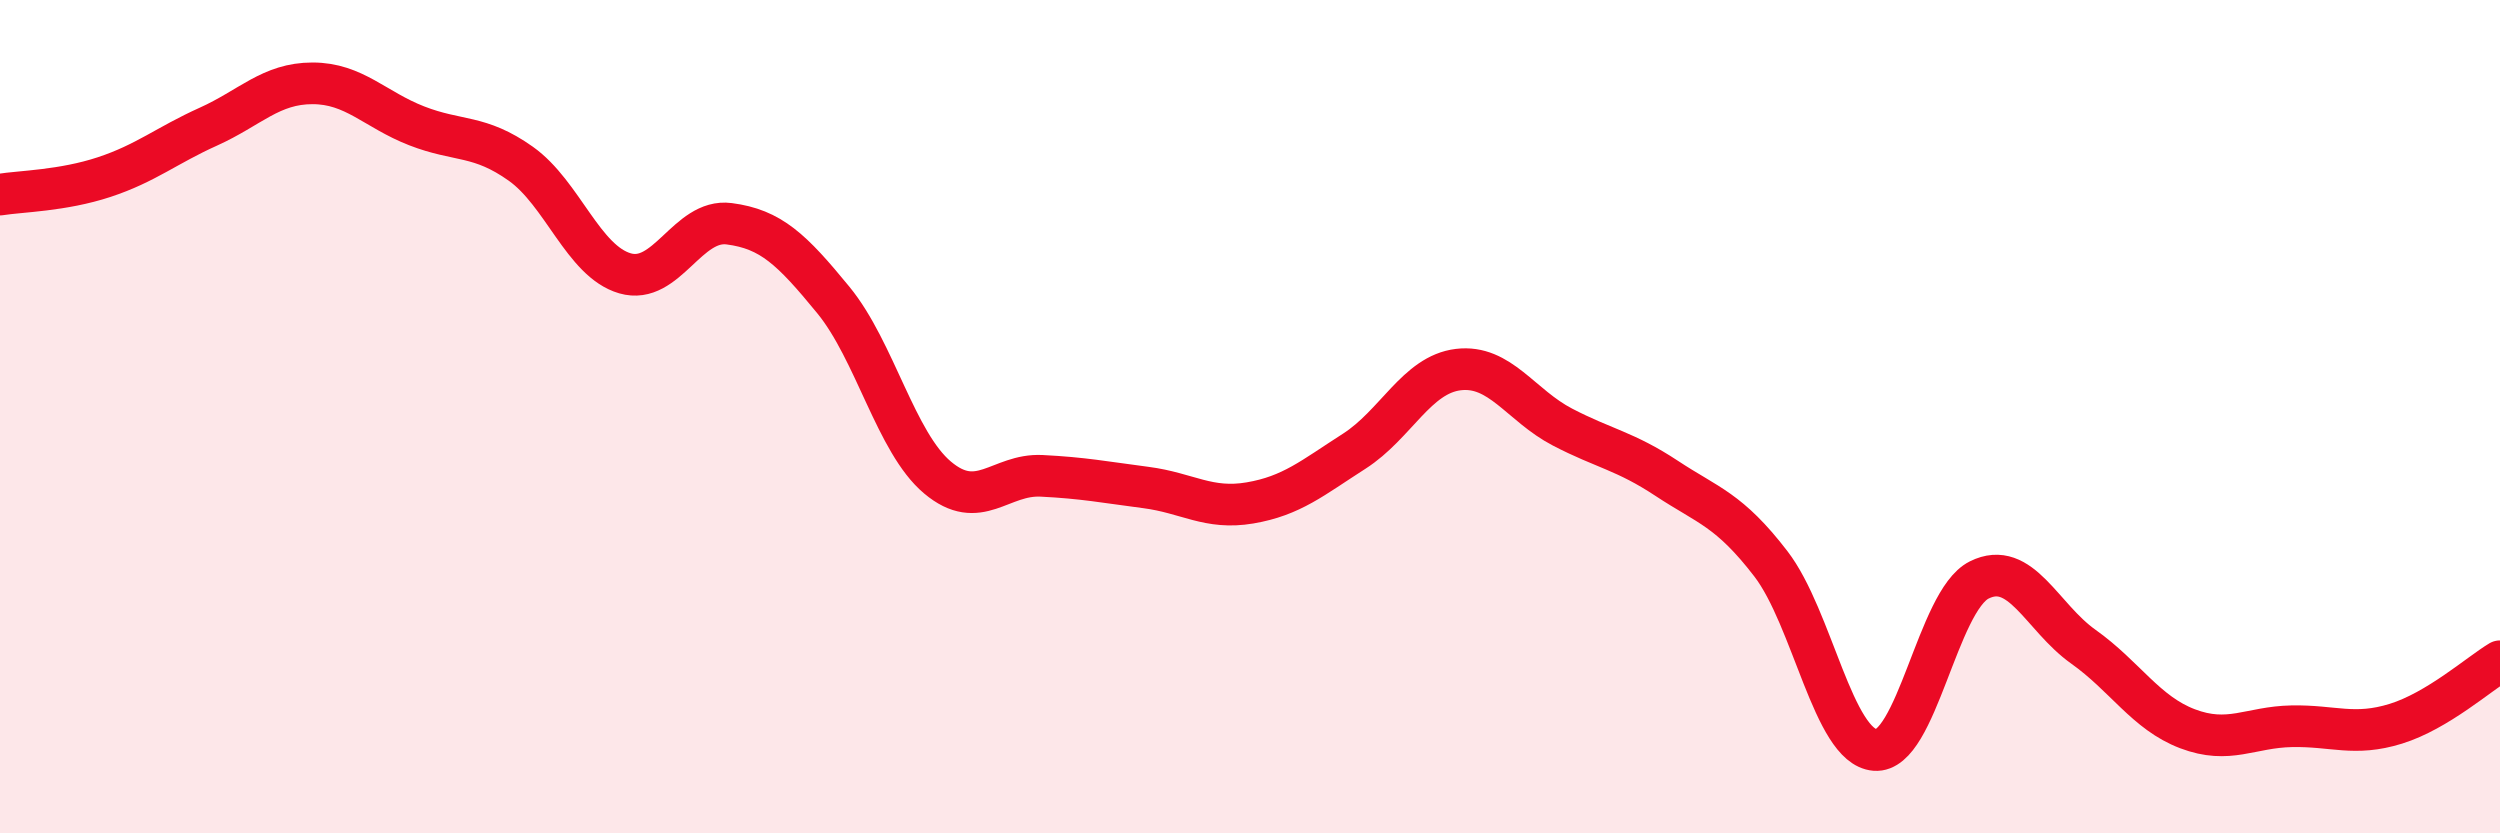 
    <svg width="60" height="20" viewBox="0 0 60 20" xmlns="http://www.w3.org/2000/svg">
      <path
        d="M 0,4.67 C 0.5,4.59 1.5,4.58 2.5,4.25 C 3.5,3.92 4,3.49 5,3.04 C 6,2.59 6.5,2 7.5,2 C 8.5,2 9,2.63 10,3.02 C 11,3.41 11.5,3.22 12.5,3.93 C 13.5,4.64 14,6.27 15,6.56 C 16,6.85 16.5,5.24 17.5,5.37 C 18.5,5.5 19,5.98 20,7.2 C 21,8.42 21.5,10.62 22.5,11.46 C 23.5,12.3 24,11.37 25,11.42 C 26,11.47 26.5,11.57 27.5,11.7 C 28.5,11.83 29,12.24 30,12.07 C 31,11.9 31.5,11.47 32.5,10.83 C 33.5,10.19 34,8.99 35,8.87 C 36,8.75 36.5,9.73 37.5,10.25 C 38.5,10.77 39,10.82 40,11.48 C 41,12.14 41.5,12.23 42.5,13.53 C 43.5,14.83 44,17.92 45,18 C 46,18.08 46.5,14.42 47.5,13.92 C 48.5,13.42 49,14.81 50,15.52 C 51,16.23 51.5,17.11 52.5,17.49 C 53.5,17.87 54,17.45 55,17.43 C 56,17.41 56.5,17.68 57.5,17.37 C 58.5,17.06 59.5,16.17 60,15.87L60 20L0 20Z"
        fill="#EB0A25"
        opacity="0.1"
        stroke-linecap="round"
        stroke-linejoin="round"
      />
      <path
        d="M 0,4.67 C 0.5,4.59 1.5,4.58 2.5,4.25 C 3.5,3.92 4,3.49 5,3.04 C 6,2.59 6.5,2 7.5,2 C 8.5,2 9,2.63 10,3.02 C 11,3.41 11.5,3.22 12.5,3.93 C 13.5,4.64 14,6.27 15,6.56 C 16,6.85 16.5,5.24 17.5,5.37 C 18.5,5.5 19,5.98 20,7.2 C 21,8.42 21.5,10.62 22.5,11.46 C 23.5,12.3 24,11.37 25,11.42 C 26,11.47 26.5,11.57 27.5,11.7 C 28.5,11.83 29,12.24 30,12.07 C 31,11.9 31.5,11.47 32.5,10.83 C 33.5,10.19 34,8.99 35,8.87 C 36,8.75 36.5,9.73 37.5,10.25 C 38.5,10.77 39,10.82 40,11.48 C 41,12.14 41.5,12.23 42.5,13.53 C 43.5,14.83 44,17.92 45,18 C 46,18.08 46.5,14.42 47.5,13.92 C 48.5,13.42 49,14.81 50,15.52 C 51,16.23 51.5,17.11 52.5,17.49 C 53.5,17.87 54,17.45 55,17.43 C 56,17.41 56.5,17.68 57.5,17.37 C 58.5,17.06 59.5,16.17 60,15.87"
        stroke="#EB0A25"
        stroke-width="1"
        fill="none"
        stroke-linecap="round"
        stroke-linejoin="round"
      />
    </svg>
  